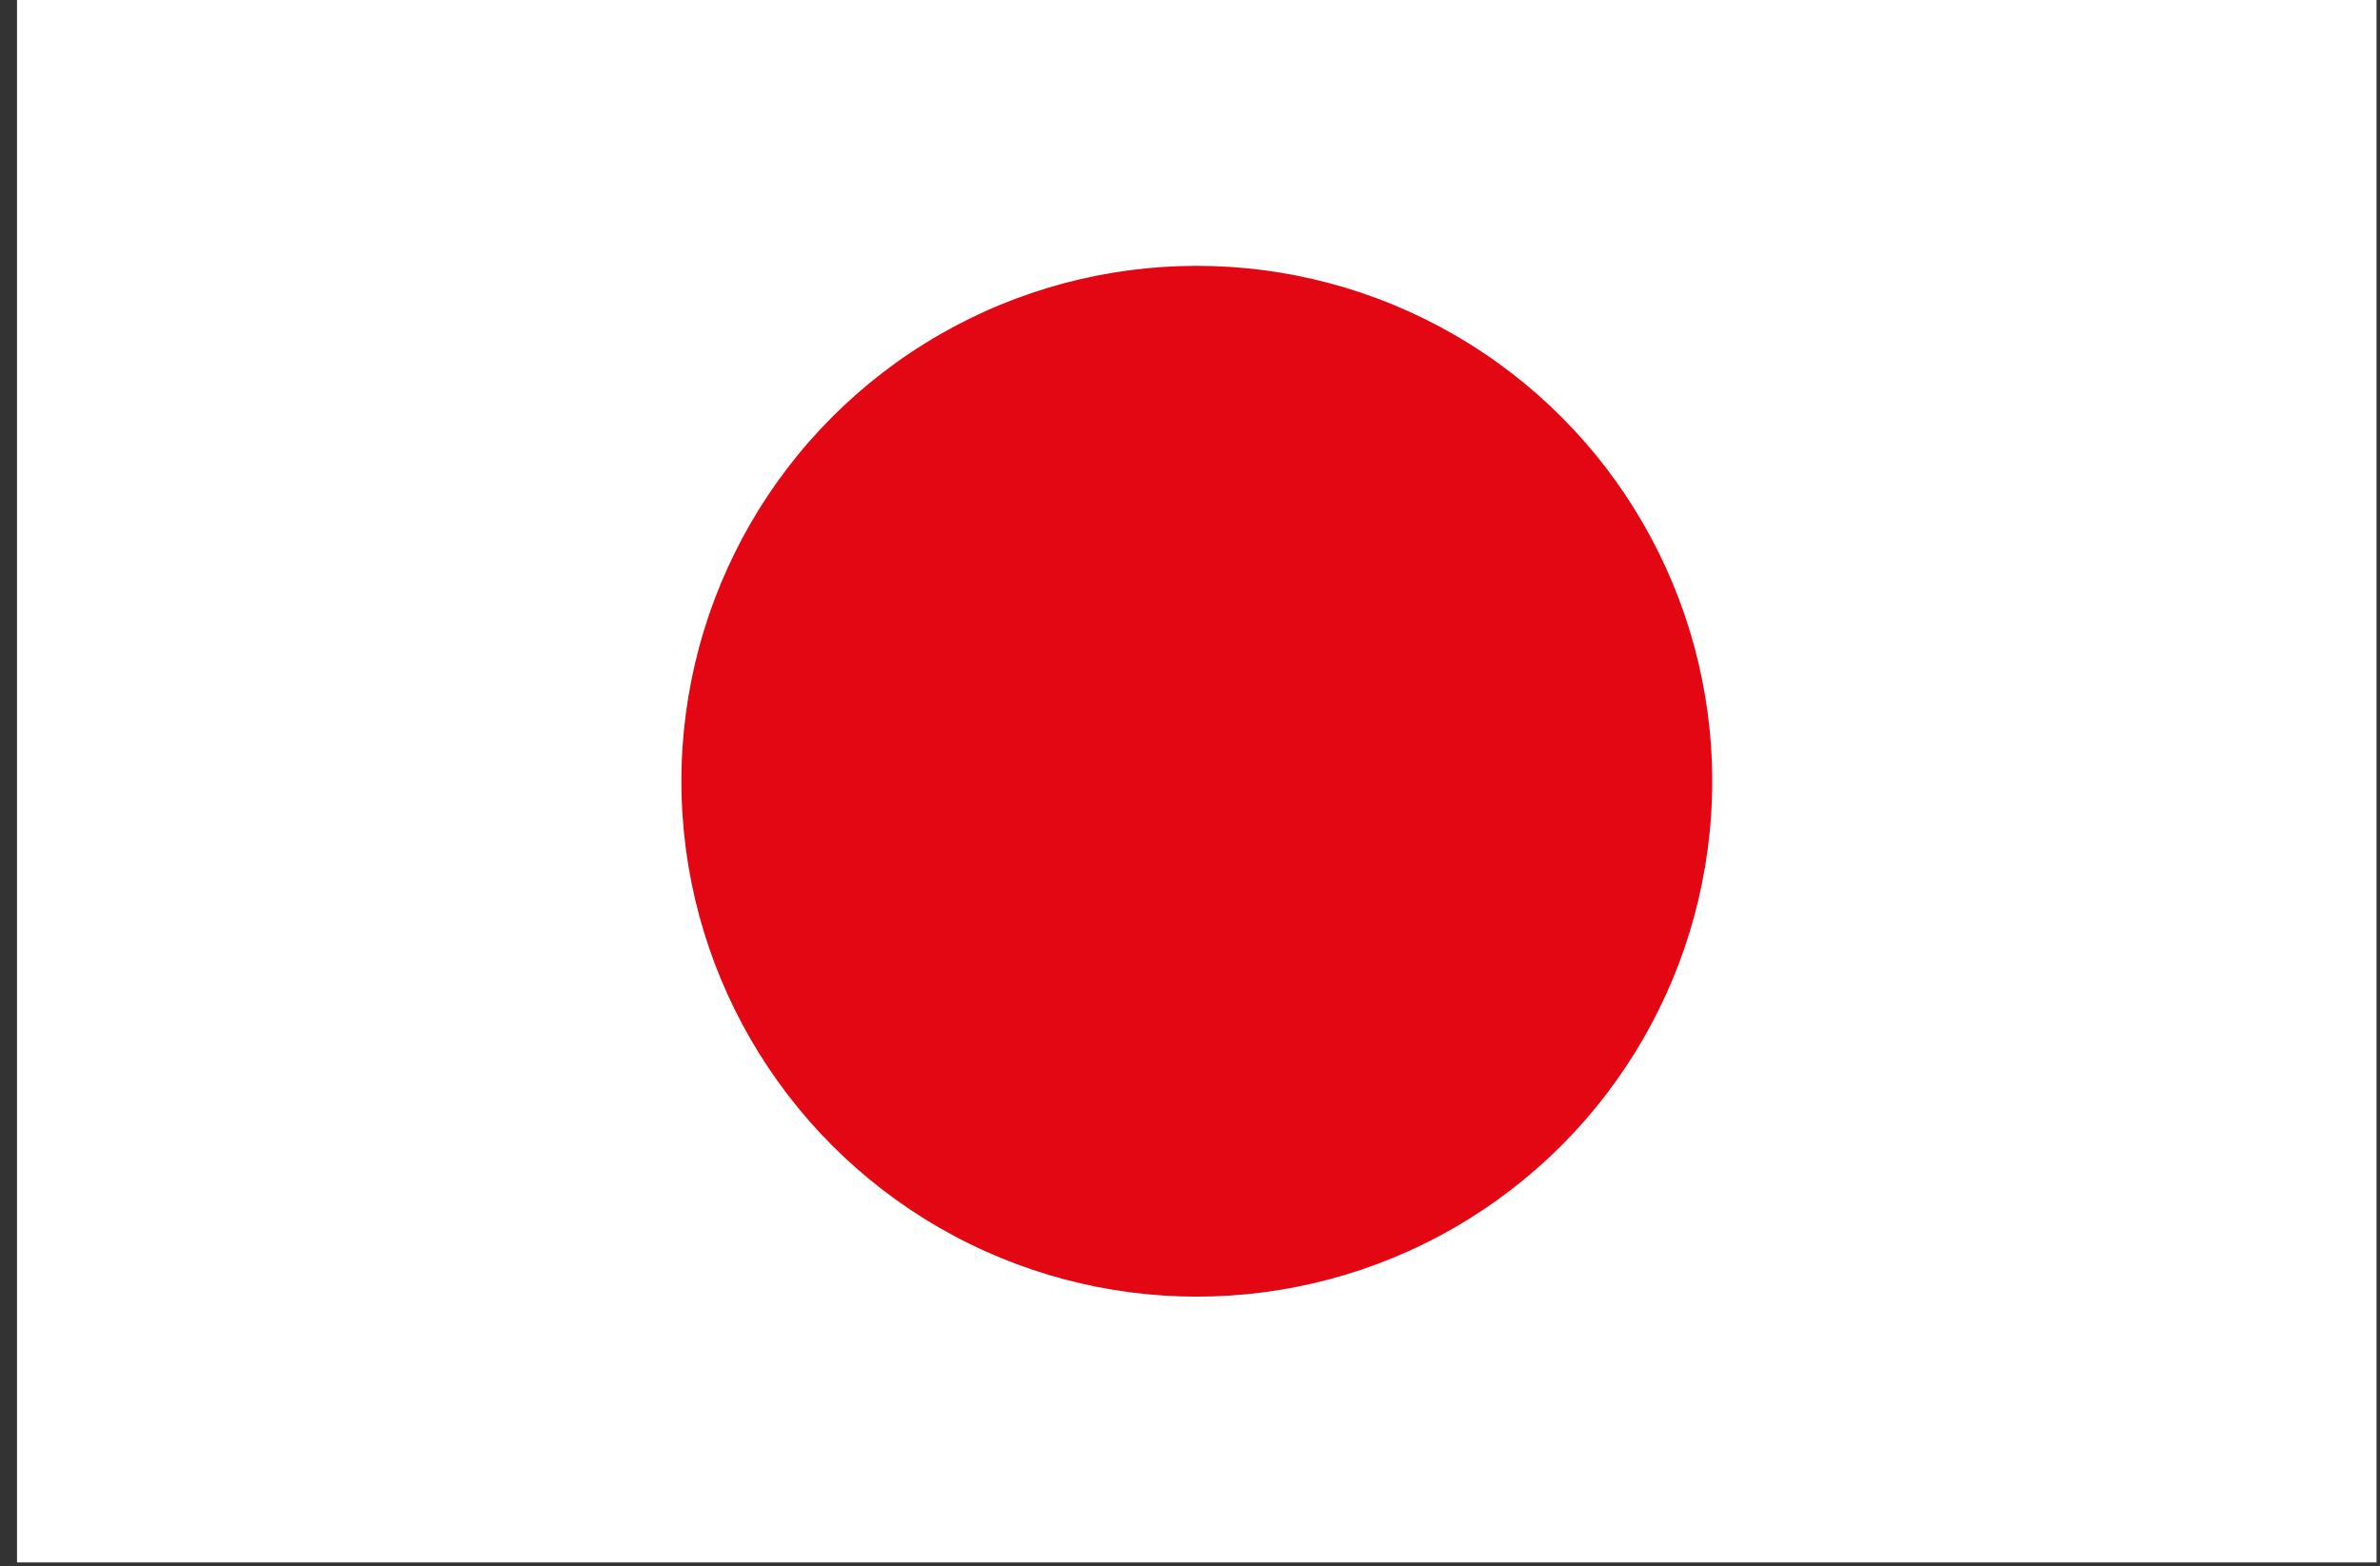 <?xml version="1.0" encoding="utf-8"?>
<!-- Generator: Adobe Illustrator 21.1.0, SVG Export Plug-In . SVG Version: 6.00 Build 0)  -->
<svg version="1.1" xmlns="http://www.w3.org/2000/svg" xmlns:xlink="http://www.w3.org/1999/xlink" x="0px" y="0px"
	 viewBox="0 0 4001.7 2633.5" style="enable-background:new 0 0 4001.7 2633.5;" xml:space="preserve">
<rect x="0" y="0" width="4001.7" height="2633.5" fill="#333333" stroke="none"/>
<style type="text/css">
	.st0{fill:#FFFFFF;}
	.st1{fill:#E30613;}
</style>
<g id="Livello_3">
	<rect x="28.6" class="st0" width="3967.3" height="2627.1"/>
</g>
<g id="Livello_2">
	<circle class="st1" cx="2012.3" cy="1313.6" r="866.6"/>
</g>
</svg>
